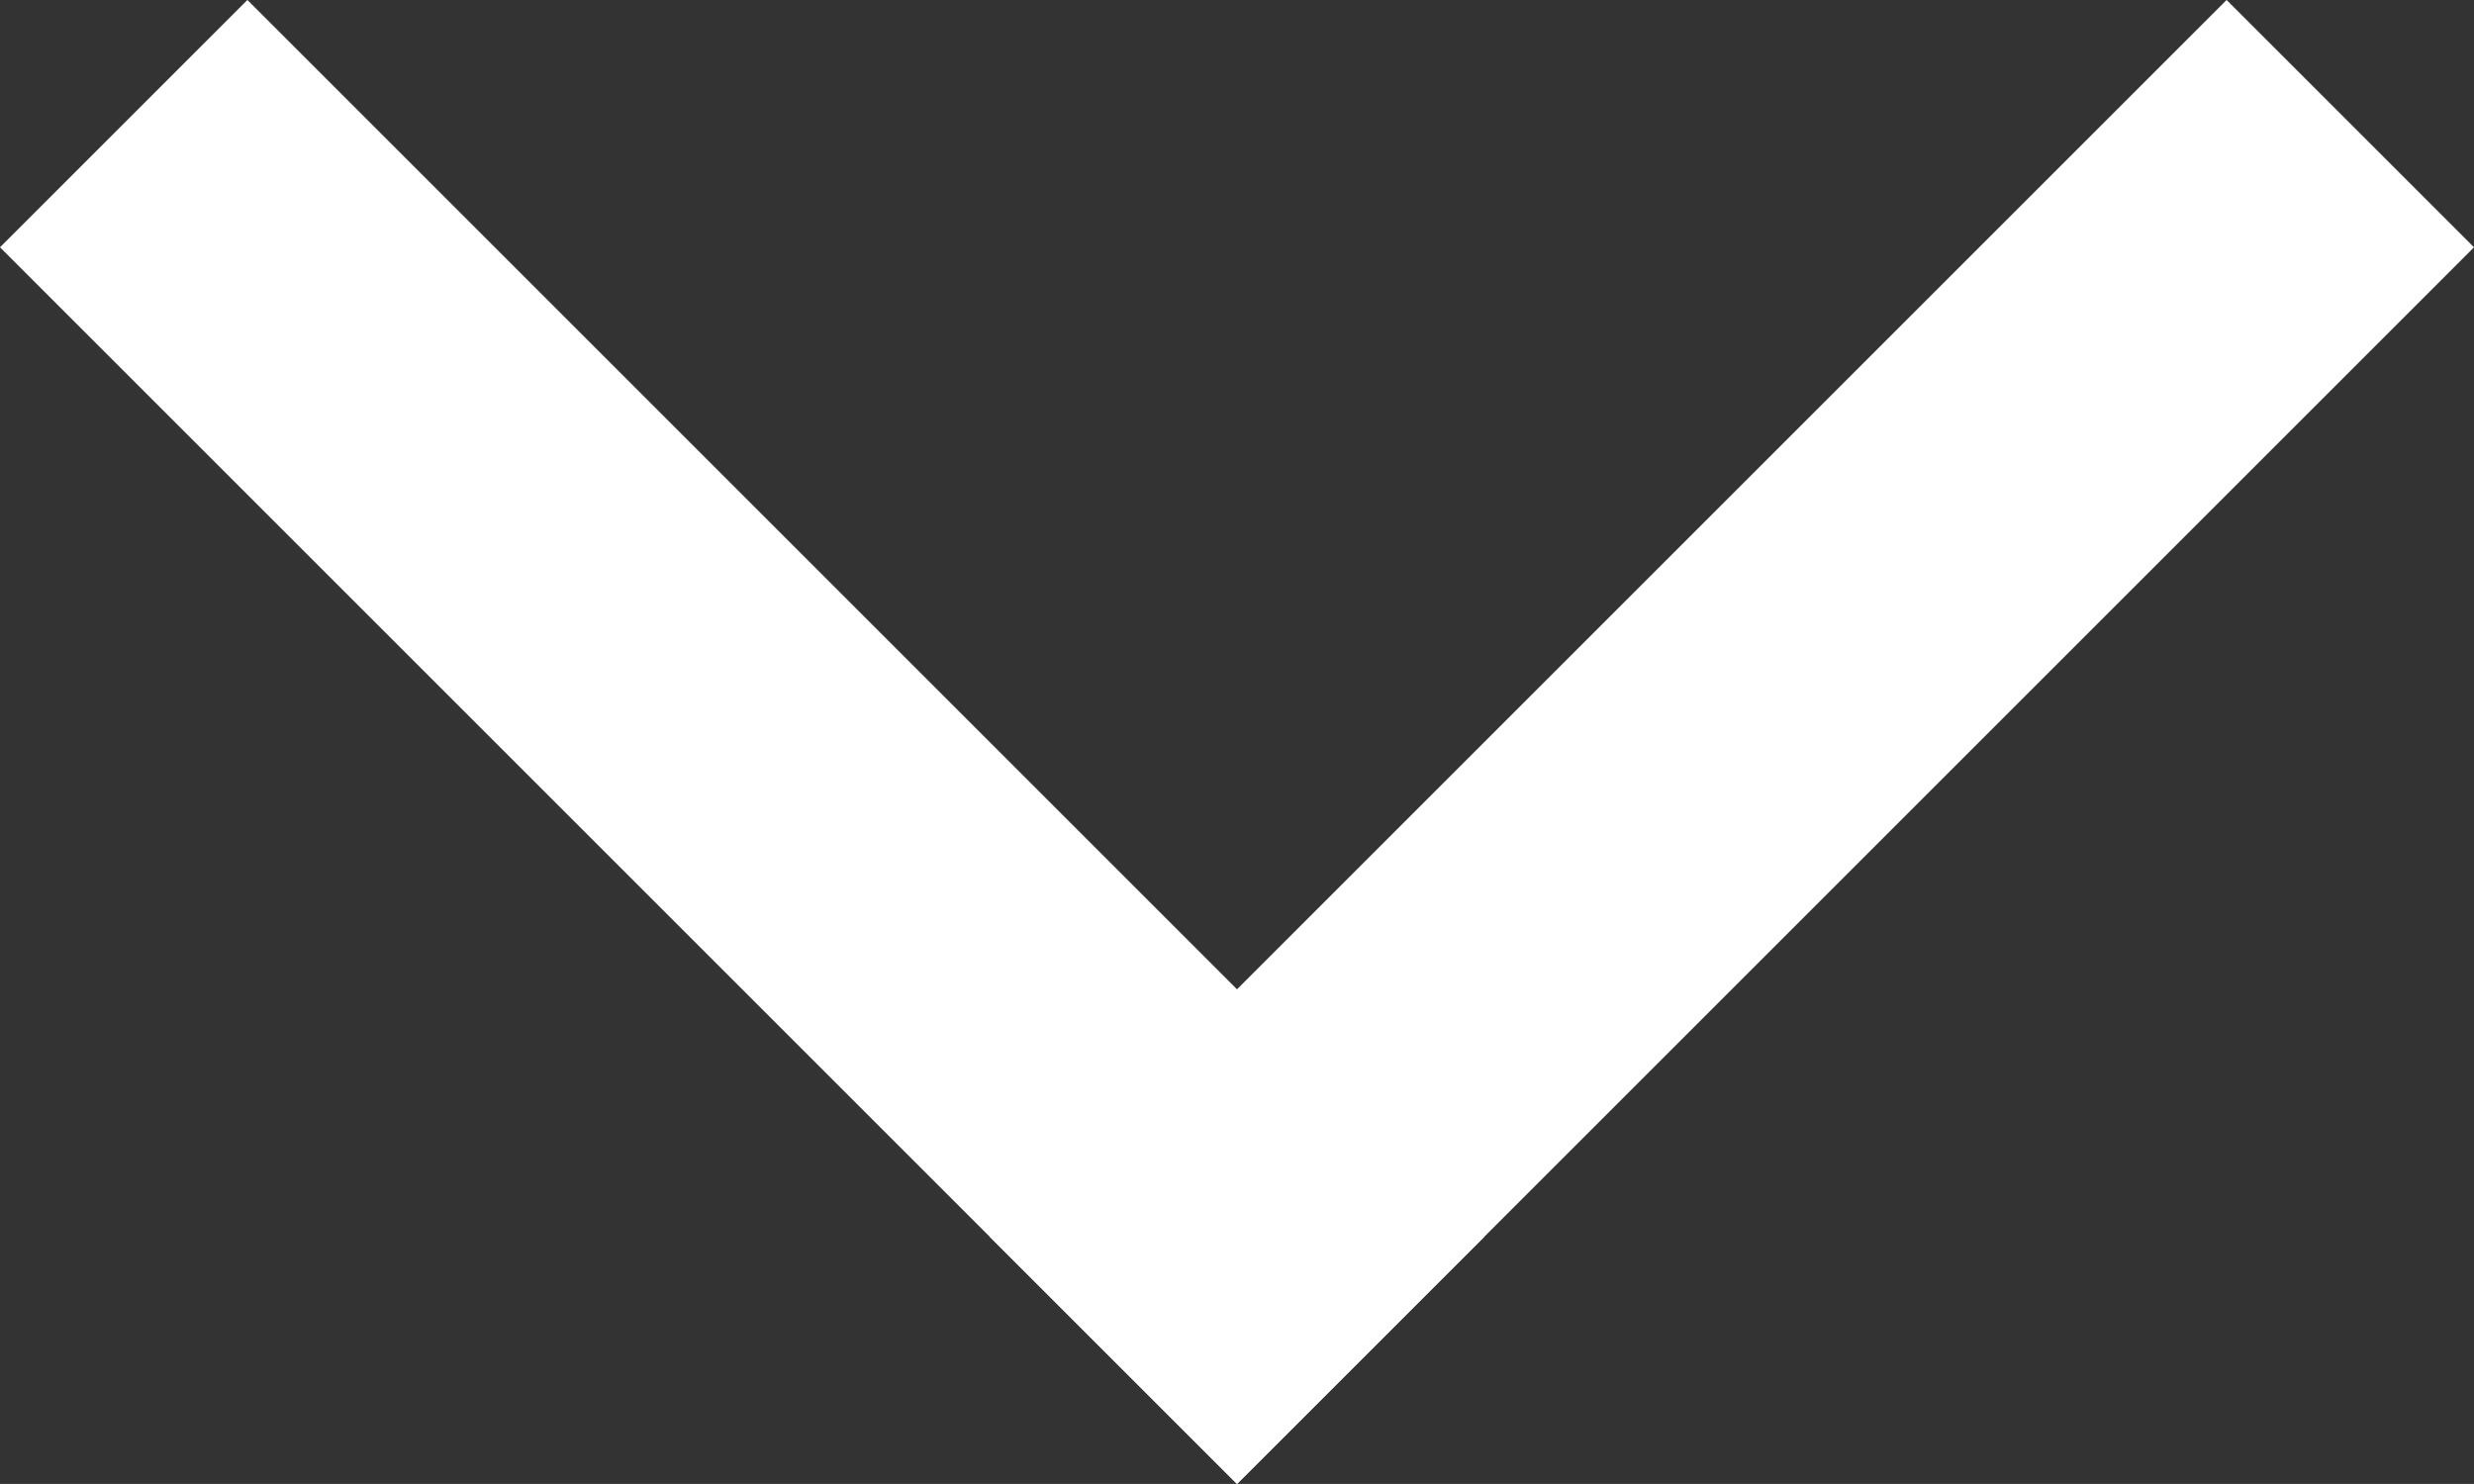 
<svg xmlns="http://www.w3.org/2000/svg" width="14.142" height="8.485" viewBox="0 0 14.142 8.485"><rect x="0" y="0" width="14.142" height="8.485" fill="#333333" stroke="none"/><defs><style>.a{fill:#fff;}</style></defs><g transform="translate(708.071 -57) rotate(90)"><rect class="a" width="10" height="2" transform="translate(58.414 693.929) rotate(45)"/><rect class="a" width="10" height="2" transform="translate(65.485 701) rotate(135)"/></g></svg>